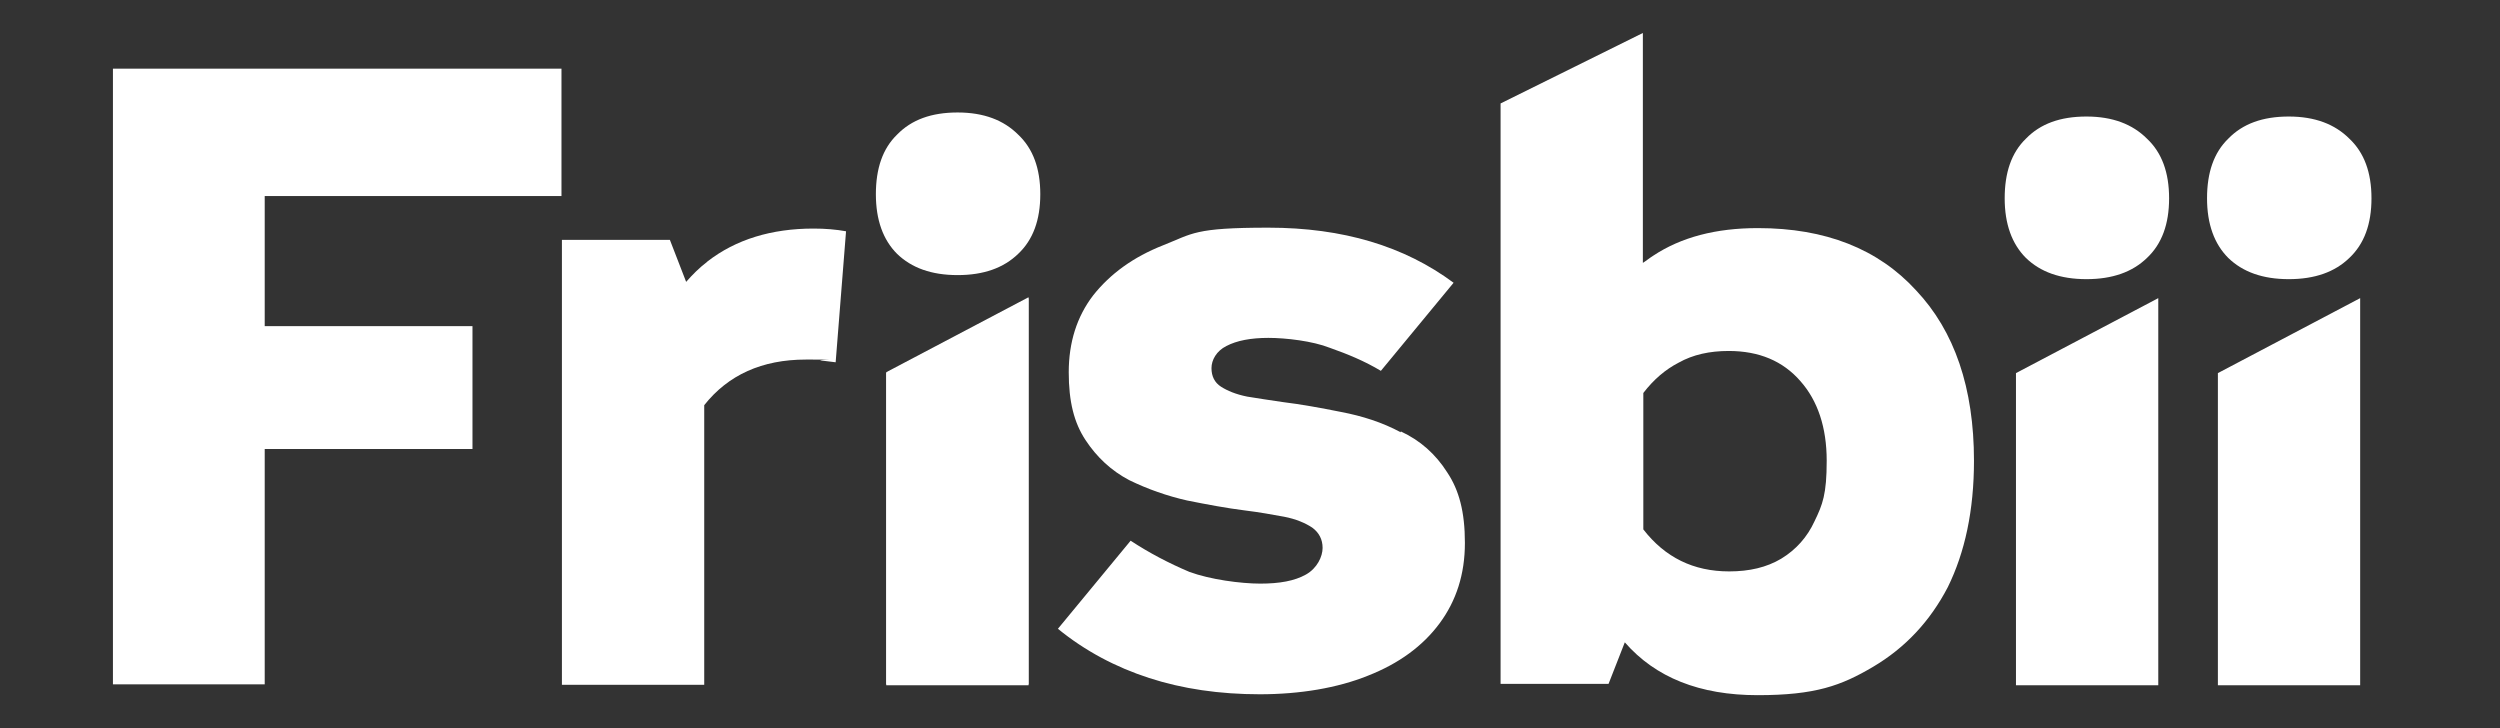 <svg width="103" height="30" viewBox="0 0 103 30" fill="none" xmlns="http://www.w3.org/2000/svg">
    <rect x="0" y="0" width="103" height="30" fill="#333333" stroke="none"/>
    <path
        d="M72.413 9.398C70.701 9.398 69.268 9.77 68.114 10.534C67.965 10.627 67.835 10.738 67.686 10.831V1.359L61.824 4.262V28.176H66.272L66.942 26.464C68.207 27.916 70.031 28.641 72.413 28.641C74.795 28.641 75.856 28.251 77.177 27.469C78.499 26.687 79.522 25.589 80.248 24.194C80.955 22.761 81.328 21.03 81.328 18.983C81.328 15.986 80.527 13.641 78.945 11.966C77.382 10.254 75.205 9.398 72.432 9.398H72.413ZM74.758 21.476C74.46 22.128 73.995 22.649 73.381 23.021C72.785 23.375 72.078 23.542 71.241 23.542C69.77 23.542 68.598 22.965 67.705 21.811V16.191C68.133 15.633 68.617 15.223 69.156 14.944C69.752 14.609 70.44 14.46 71.222 14.46C72.469 14.46 73.455 14.87 74.181 15.707C74.888 16.507 75.26 17.605 75.26 18.983C75.26 20.36 75.093 20.788 74.758 21.476Z"
        fill="white" />
    <path
        d="M57.711 17.81C56.948 17.401 56.129 17.14 55.254 16.973C54.417 16.805 53.598 16.656 52.835 16.563C52.333 16.489 51.83 16.414 51.383 16.34C50.918 16.247 50.565 16.098 50.304 15.931C50.043 15.763 49.913 15.502 49.913 15.168C49.913 14.832 50.118 14.46 50.527 14.256C50.955 14.032 51.532 13.921 52.258 13.921C52.984 13.921 54.082 14.051 54.789 14.33C55.533 14.591 56.241 14.888 56.892 15.279L59.888 11.65C57.86 10.143 55.329 9.38 52.258 9.38C49.187 9.38 49.15 9.622 47.922 10.105C46.694 10.589 45.744 11.278 45.037 12.171C44.367 13.046 44.032 14.107 44.032 15.335C44.032 16.563 44.256 17.419 44.721 18.127C45.186 18.834 45.782 19.392 46.526 19.783C47.289 20.155 48.089 20.434 48.908 20.62C49.746 20.788 50.546 20.937 51.29 21.03C51.886 21.104 52.407 21.197 52.909 21.29C53.393 21.383 53.784 21.551 54.063 21.737C54.342 21.942 54.491 22.221 54.491 22.574C54.491 22.928 54.268 23.412 53.803 23.672C53.337 23.933 52.723 24.045 51.923 24.045C51.123 24.045 49.857 23.877 49.001 23.561C48.164 23.207 47.345 22.779 46.582 22.277L43.586 25.906C44.702 26.818 45.968 27.488 47.345 27.934C48.722 28.381 50.248 28.604 51.904 28.604C53.561 28.604 55.105 28.344 56.352 27.841C57.636 27.339 58.623 26.613 59.311 25.682C60 24.752 60.354 23.654 60.354 22.37C60.354 21.086 60.112 20.192 59.628 19.466C59.144 18.703 58.511 18.145 57.711 17.773V17.81Z"
        fill="white" />
    <path d="M36.514 15.335V28.195H42.376V12.246L36.514 15.335Z" fill="white" />
    <path d="M36.514 15.372V28.232H42.376V12.283L36.514 15.372Z" fill="white" />
    <path d="M83.058 15.372V28.232H88.921V12.283L83.058 15.372Z" fill="white" />
    <path d="M91.377 15.372V28.232H97.239V12.283L91.377 15.372Z" fill="white" />
    <path
        d="M39.454 4.634C38.375 4.634 37.556 4.932 36.96 5.546C36.365 6.123 36.086 6.942 36.086 8.002C36.086 9.063 36.383 9.882 36.96 10.459C37.556 11.036 38.375 11.334 39.454 11.334C40.533 11.334 41.352 11.036 41.948 10.459C42.562 9.882 42.86 9.063 42.86 8.002C42.86 6.942 42.562 6.123 41.948 5.546C41.352 4.95 40.533 4.634 39.454 4.634Z"
        fill="white" />
    <path
        d="M85.962 4.801C84.882 4.801 84.063 5.099 83.468 5.713C82.872 6.29 82.593 7.109 82.593 8.17C82.593 9.231 82.891 10.05 83.468 10.627C84.063 11.204 84.882 11.501 85.962 11.501C87.041 11.501 87.86 11.204 88.455 10.627C89.07 10.05 89.367 9.231 89.367 8.17C89.367 7.109 89.07 6.29 88.455 5.713C87.86 5.118 87.041 4.801 85.962 4.801Z"
        fill="white" />
    <path
        d="M94.299 4.801C93.22 4.801 92.401 5.099 91.805 5.713C91.21 6.29 90.93 7.109 90.93 8.17C90.93 9.231 91.228 10.05 91.805 10.627C92.401 11.204 93.22 11.501 94.299 11.501C95.378 11.501 96.197 11.204 96.793 10.627C97.407 10.05 97.705 9.231 97.705 8.17C97.705 7.109 97.407 6.29 96.793 5.713C96.197 5.118 95.378 4.801 94.299 4.801Z"
        fill="white" />
    <path
        d="M29.125 10.794C28.809 11.036 28.53 11.315 28.269 11.613L27.599 9.882H23.151V28.213H29.014V16.694C30 15.447 31.396 14.814 33.201 14.814C35.006 14.814 33.629 14.814 33.815 14.851C34.02 14.87 34.225 14.907 34.429 14.926L34.857 9.529C34.448 9.454 34.001 9.417 33.517 9.417C31.787 9.417 30.316 9.864 29.144 10.775L29.125 10.794Z"
        fill="white" />
    <path d="M4.653 28.195H10.906V18.499H19.466V13.437H10.906V8.077H23.133V2.829H4.653V28.176V28.195Z" fill="white" />
</svg>
